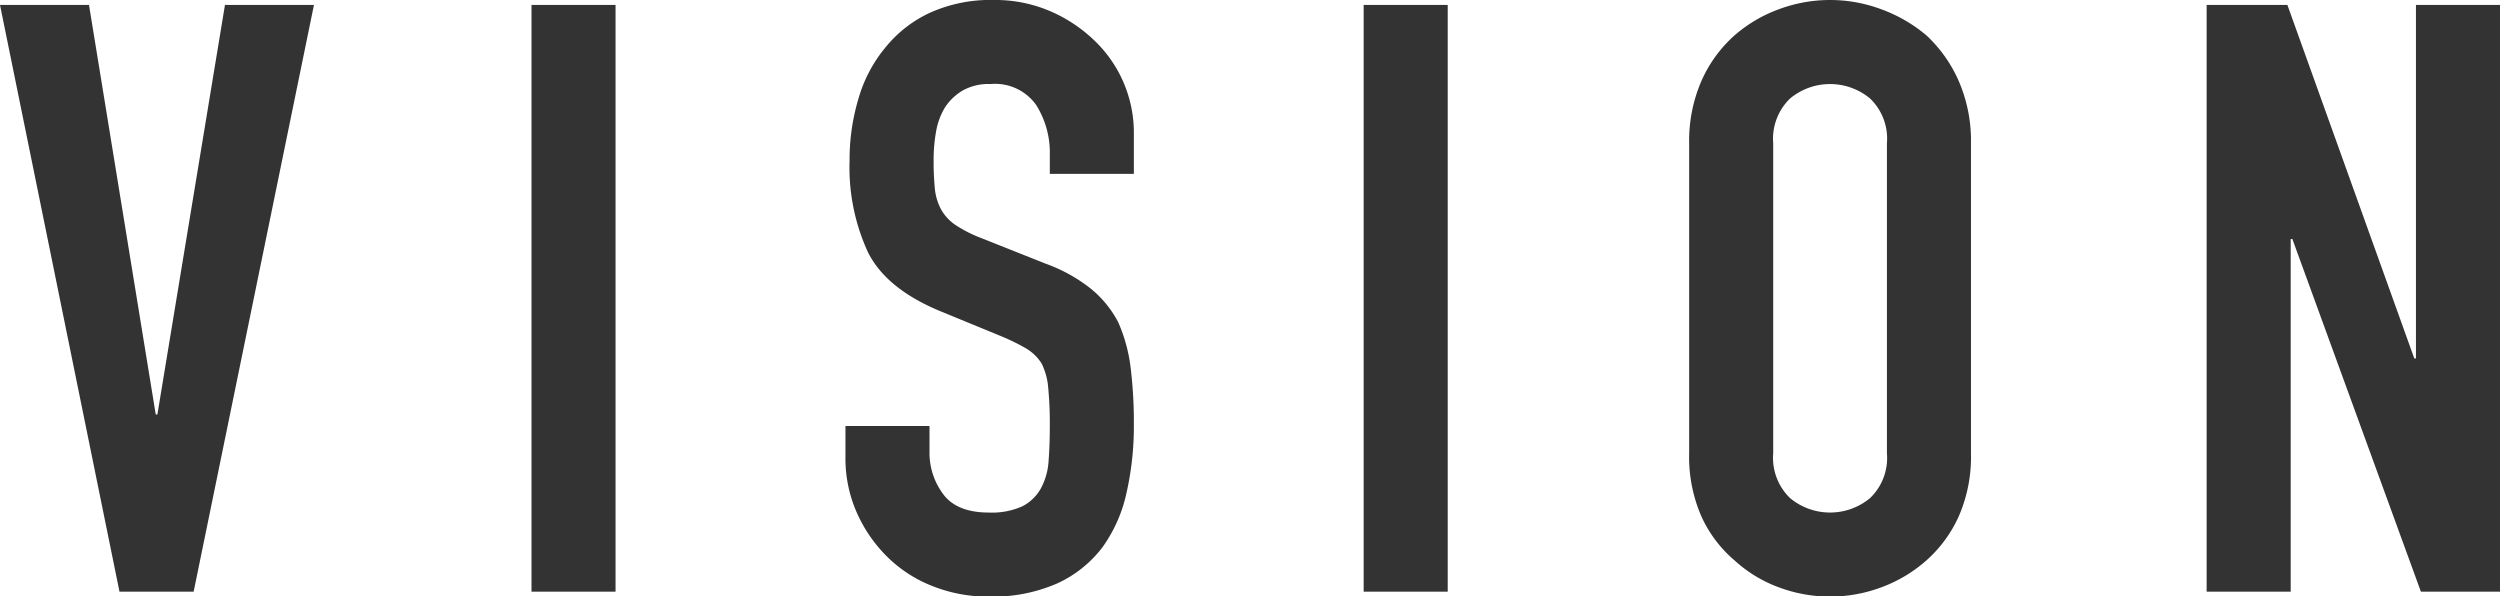 <svg xmlns="http://www.w3.org/2000/svg" width="242.71" height="57.91" viewBox="0 0 242.71 57.91">
  <defs>
    <style>
      .cls-1 {
        fill: #333;
        fill-rule: evenodd;
      }
    </style>
  </defs>
  <path id="txt_vision_vision.svg" class="cls-1" d="M2897.25,2971.01l-6.56,39.76h-0.16l-6.48-39.76h-8.64l11.6,56.96h7.2l11.68-56.96h-8.64Zm37.92,56.96v-56.96h-8.16v56.96h8.16Zm50.32-44.56a12.368,12.368,0,0,0-3.68-8.8,14.363,14.363,0,0,0-4.36-2.96,13.506,13.506,0,0,0-5.56-1.12,14.227,14.227,0,0,0-6.2,1.24,12.04,12.04,0,0,0-4.28,3.32,13.653,13.653,0,0,0-2.64,4.96,20.6,20.6,0,0,0-.88,6.08,19.677,19.677,0,0,0,1.8,8.92q1.8,3.555,7.08,5.72l5.84,2.4a20.636,20.636,0,0,1,2.44,1.2,4.528,4.528,0,0,1,1.48,1.44,6.419,6.419,0,0,1,.64,2.32,36.394,36.394,0,0,1,.16,3.68q0,1.92-.12,3.48a6.428,6.428,0,0,1-.76,2.68,4.326,4.326,0,0,1-1.8,1.72,7.2,7.2,0,0,1-3.24.6q-3.12,0-4.44-1.8a6.672,6.672,0,0,1-1.32-4.04v-2.56h-8.16v3.04a13.007,13.007,0,0,0,1.08,5.32,13.957,13.957,0,0,0,2.92,4.28,12.932,12.932,0,0,0,4.4,2.88,14.54,14.54,0,0,0,5.52,1.04,15.6,15.6,0,0,0,6.64-1.28,11.541,11.541,0,0,0,4.4-3.52,14.2,14.2,0,0,0,2.32-5.24,29.3,29.3,0,0,0,.72-6.68,43.791,43.791,0,0,0-.32-5.56,15.551,15.551,0,0,0-1.2-4.36,10.471,10.471,0,0,0-2.64-3.24,15.518,15.518,0,0,0-4.4-2.44l-6.24-2.48a12.672,12.672,0,0,1-2.52-1.28,4.384,4.384,0,0,1-1.4-1.52,5.315,5.315,0,0,1-.6-2,27.094,27.094,0,0,1-.12-2.8,15.408,15.408,0,0,1,.24-2.76,6.677,6.677,0,0,1,.88-2.36,5.261,5.261,0,0,1,1.68-1.6,5.1,5.1,0,0,1,2.72-.64,4.882,4.882,0,0,1,4.44,2.04,8.7,8.7,0,0,1,1.32,4.84v1.84h8.16v-4Zm30.47,44.56v-56.96h-8.16v56.96h8.16Zm23.44-13.44a14.431,14.431,0,0,0,1.2,6.16,12.223,12.223,0,0,0,3.2,4.24,13.008,13.008,0,0,0,4.36,2.64,14.194,14.194,0,0,0,9.84,0,13.767,13.767,0,0,0,4.44-2.64,12.675,12.675,0,0,0,3.12-4.24,14.431,14.431,0,0,0,1.2-6.16v-30.08a14.564,14.564,0,0,0-1.2-6.08,13.361,13.361,0,0,0-3.12-4.4,14.491,14.491,0,0,0-4.44-2.56,14.194,14.194,0,0,0-9.84,0,13.661,13.661,0,0,0-4.36,2.56,12.859,12.859,0,0,0-3.2,4.4,14.564,14.564,0,0,0-1.2,6.08v30.08Zm8.16-30.08a5.435,5.435,0,0,1,1.64-4.36,6.077,6.077,0,0,1,7.76,0,5.4,5.4,0,0,1,1.64,4.36v30.08a5.4,5.4,0,0,1-1.64,4.36,6.077,6.077,0,0,1-7.76,0,5.435,5.435,0,0,1-1.64-4.36v-30.08Zm50.24,43.52v-34.24h0.16l12.48,34.24h7.68v-56.96h-8.16v34.32h-0.16l-12.32-34.32h-7.84v56.96h8.16Z" transform="translate(-2875.41 -2970.53)"/>
</svg>
